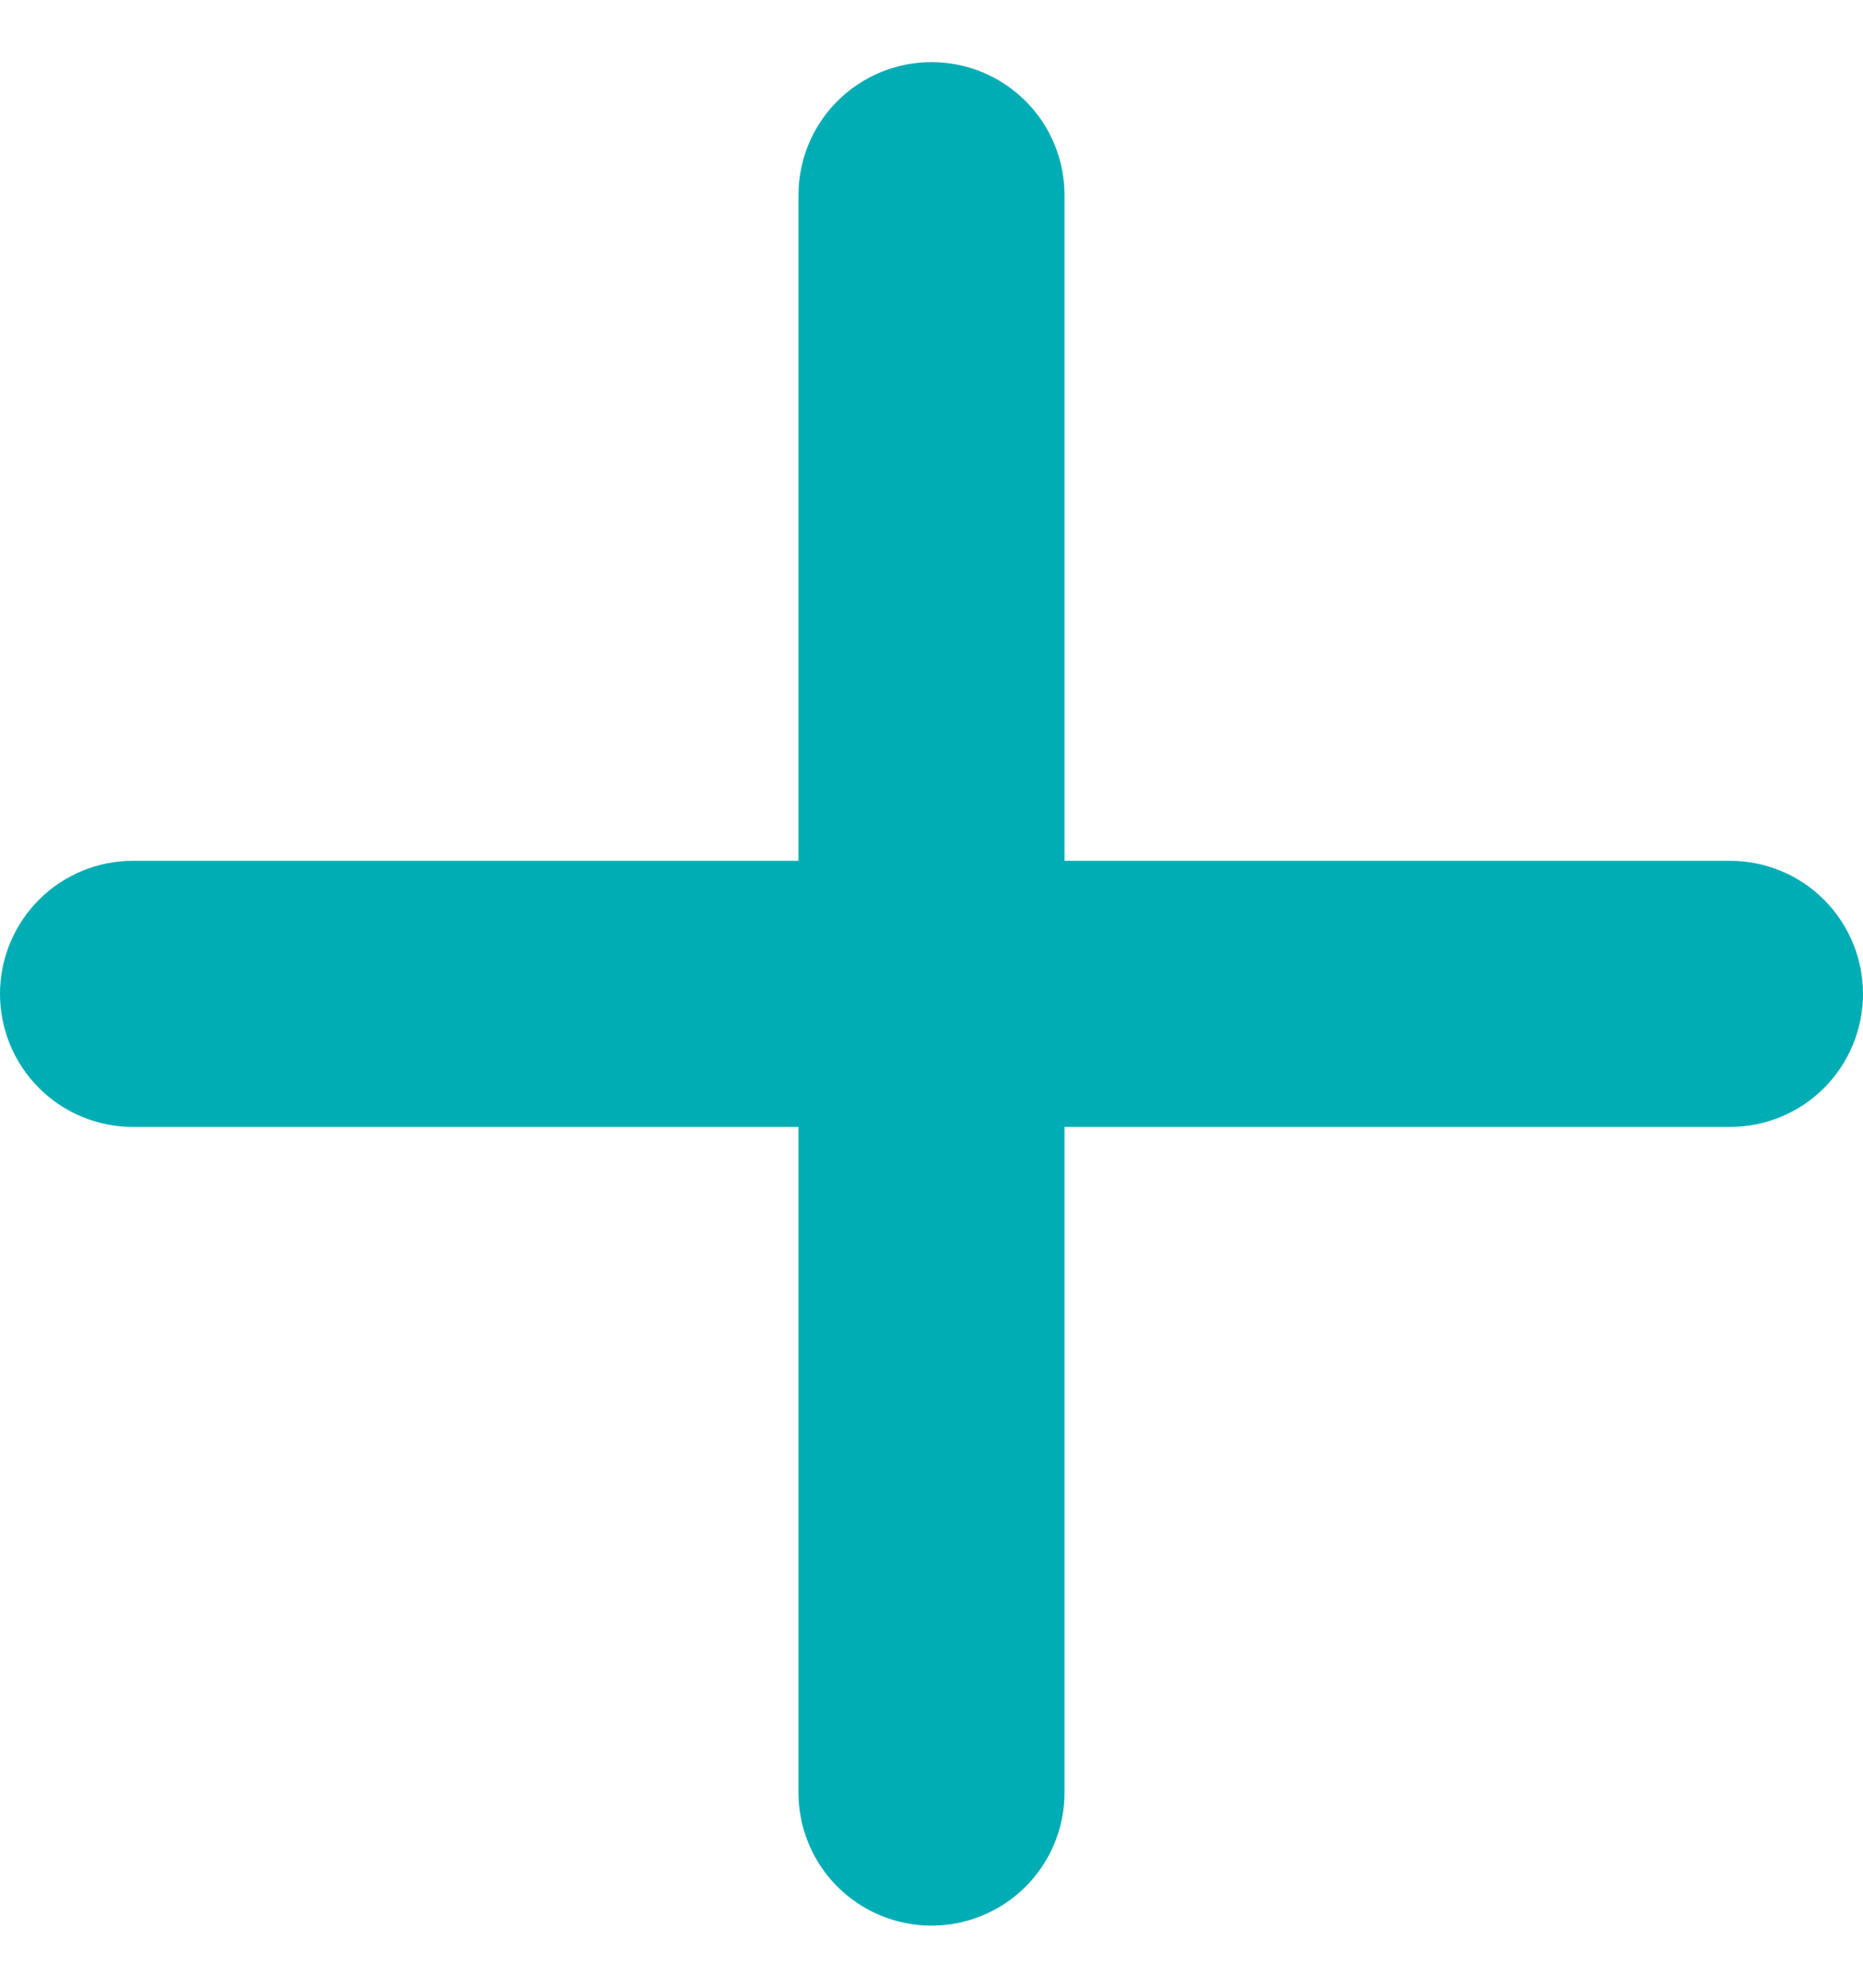 <svg width="15" height="16" viewBox="0 0 15 16" fill="none" xmlns="http://www.w3.org/2000/svg">
<path d="M13.929 9.071H8.571V14.429C8.571 14.713 8.459 14.985 8.258 15.186C8.057 15.387 7.784 15.5 7.5 15.5C7.216 15.5 6.943 15.387 6.742 15.186C6.541 14.985 6.429 14.713 6.429 14.429V9.071H1.071C0.787 9.071 0.515 8.959 0.314 8.758C0.113 8.557 0 8.284 0 8C0 7.716 0.113 7.443 0.314 7.242C0.515 7.041 0.787 6.929 1.071 6.929H6.429V1.571C6.429 1.287 6.541 1.015 6.742 0.814C6.943 0.613 7.216 0.5 7.5 0.5C7.784 0.5 8.057 0.613 8.258 0.814C8.459 1.015 8.571 1.287 8.571 1.571V6.929H13.929C14.213 6.929 14.485 7.041 14.686 7.242C14.887 7.443 15 7.716 15 8C15 8.284 14.887 8.557 14.686 8.758C14.485 8.959 14.213 9.071 13.929 9.071Z" fill="#00ADB5"/>
</svg>
